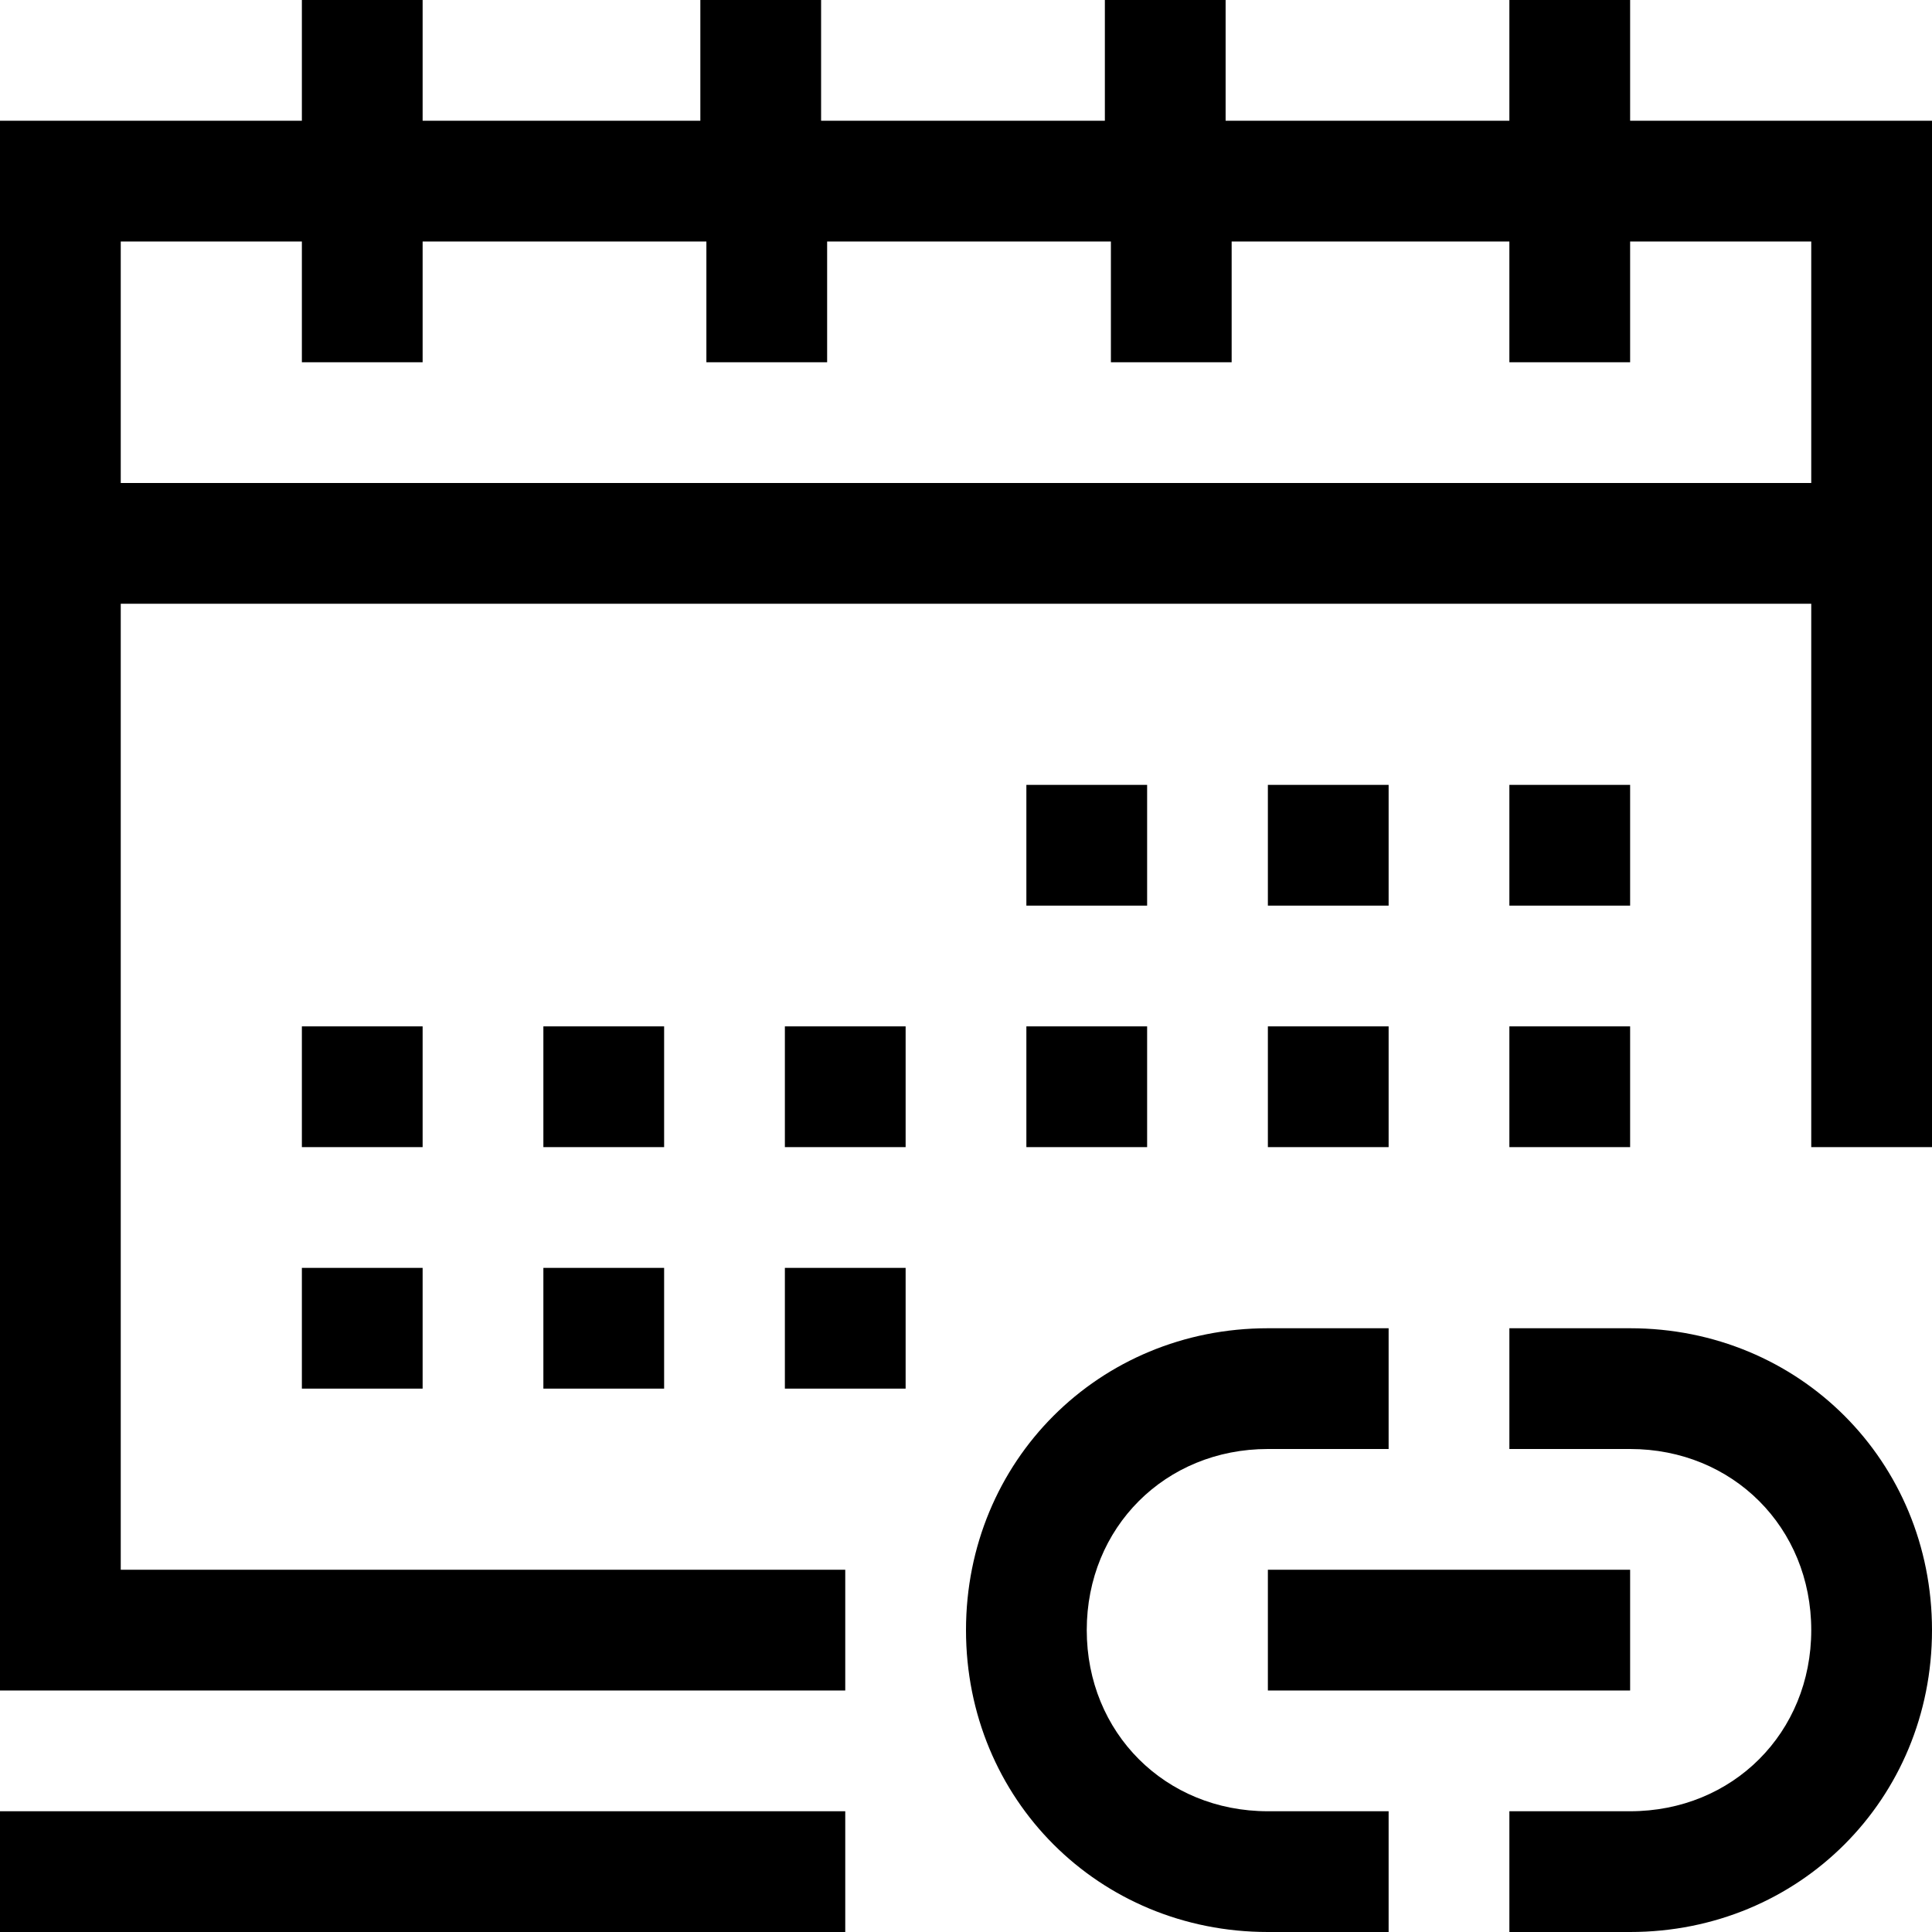 <svg width="40" height="40" viewBox="0 0 40 40" fill="none" xmlns="http://www.w3.org/2000/svg">
<g clip-path="url(#clip0_1377_18392)">
<path d="M26.25 32.5H33.75V35H26.25V32.5Z" fill="black"/>
<path d="M26.25 40H28.75V37.5H26.25C24.125 37.5 22.5 35.875 22.5 33.75C22.5 31.625 24.125 30 26.25 30H28.75V27.5H26.25C22.75 27.5 20 30.25 20 33.75C20 37.25 22.75 40 26.25 40Z" fill="black"/>
<path d="M31.25 30H33.75C35.875 30 37.5 31.625 37.5 33.75C37.5 35.875 35.875 37.5 33.75 37.5H31.25V40H33.75C37.25 40 40 37.25 40 33.75C40 30.25 37.25 27.5 33.75 27.5H31.25V30Z" fill="black"/>
<path d="M17.5 32.5H2.5V12.5H37.5V23.75H40V2.5H33.75V0H31.25V2.5H25.375V0H22.875V2.5H17V0H14.5V2.5H8.75V0H6.25V2.5H0V35H17.5V32.5ZM2.5 5H6.25V7.5H8.75V5H14.625V7.5H17.125V5H23V7.5H25.5V5H31.25V7.5H33.75V5H37.5V10H2.5V5Z" fill="black"/>
<path d="M0 37.5H17.5V40H0V37.5Z" fill="black"/>
<path d="M21.25 16.25H23.75V18.75H21.25V16.25Z" fill="black"/>
<path d="M26.25 16.25H28.75V18.75H26.25V16.25Z" fill="black"/>
<path d="M31.25 16.25H33.75V18.75H31.25V16.25Z" fill="black"/>
<path d="M6.25 21.25H8.75V23.75H6.25V21.25Z" fill="black"/>
<path d="M11.25 21.25H13.75V23.75H11.25V21.25Z" fill="black"/>
<path d="M16.25 21.25H18.75V23.75H16.25V21.25Z" fill="black"/>
<path d="M6.25 26.25H8.75V28.75H6.25V26.25Z" fill="black"/>
<path d="M11.25 26.25H13.75V28.75H11.25V26.25Z" fill="black"/>
<path d="M16.25 26.25H18.75V28.75H16.25V26.25Z" fill="black"/>
<path d="M21.25 21.25H23.75V23.75H21.25V21.25Z" fill="black"/>
<path d="M26.25 21.25H28.75V23.75H26.25V21.25Z" fill="black"/>
<path d="M31.25 21.25H33.75V23.75H31.25V21.25Z" fill="black"/>
</g>
<defs>
<clipPath id="clip0_1377_18392">
<rect width="40" height="40" fill="white"/>
</clipPath>
</defs>
</svg>
